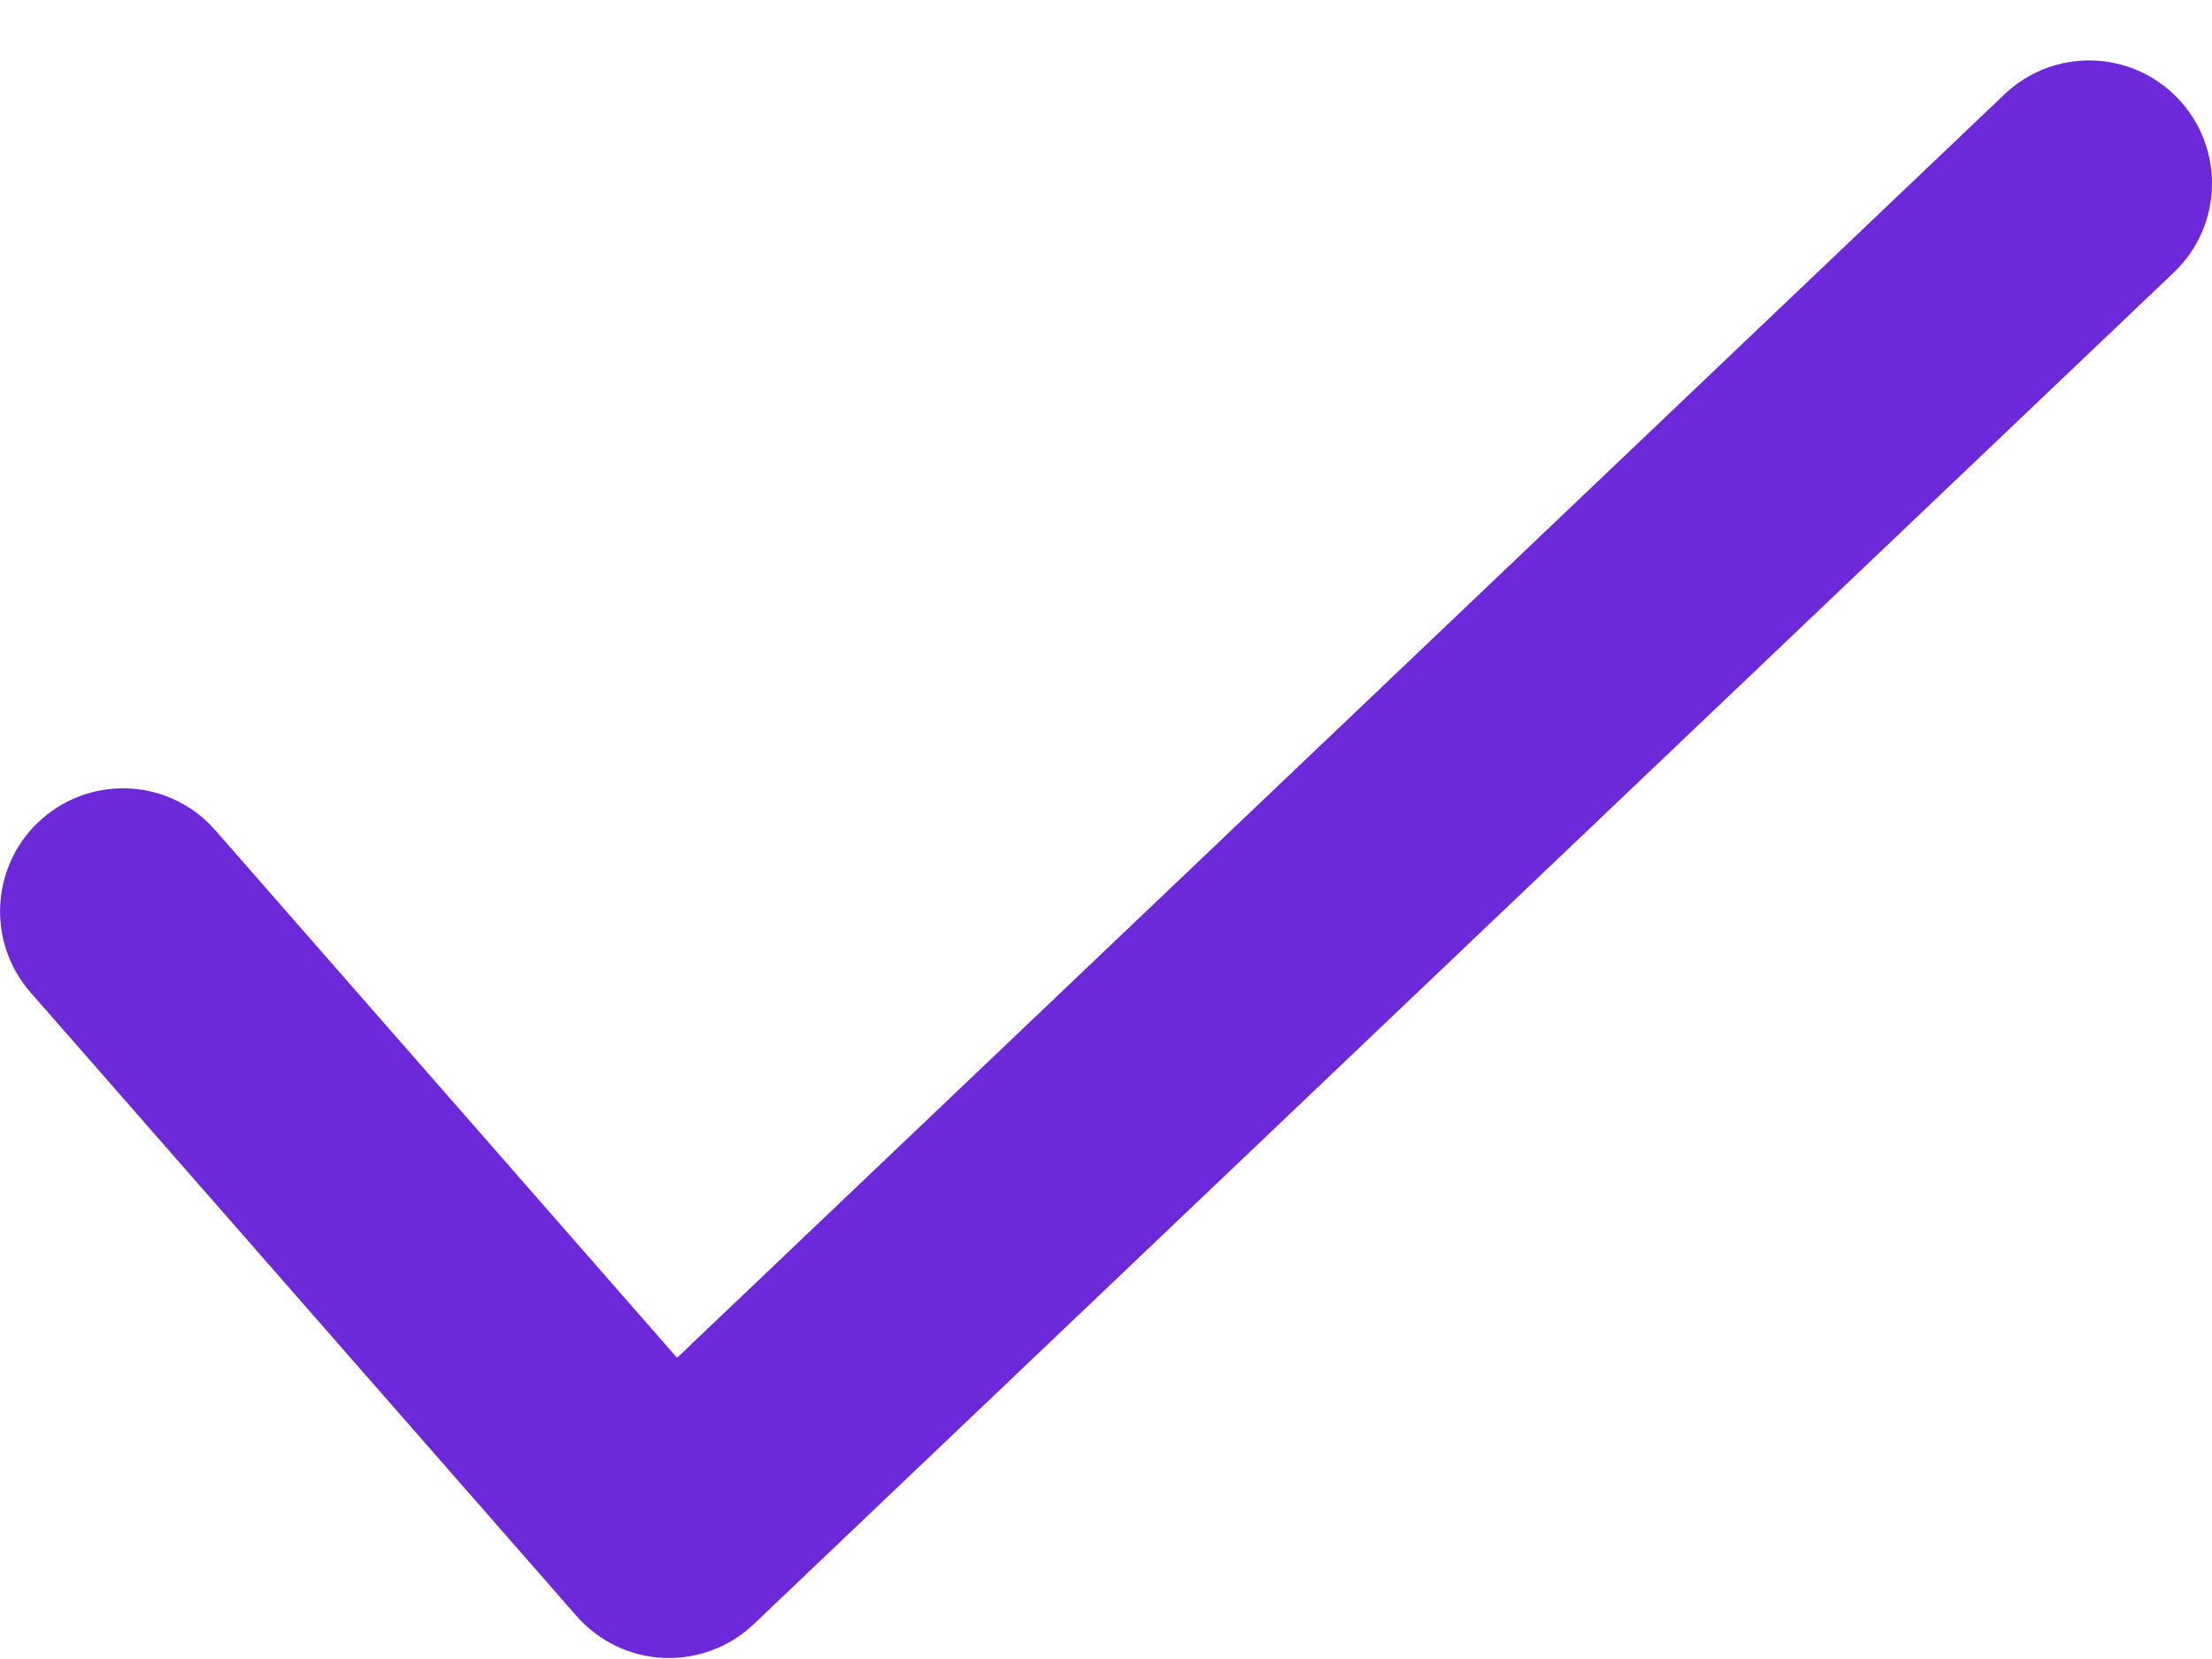 <svg width="12" height="9" viewBox="0 0 12 9" fill="none" xmlns="http://www.w3.org/2000/svg">
<path fill-rule="evenodd" clip-rule="evenodd" d="M11.816 0.535C12.07 0.802 12.06 1.224 11.793 1.478L4.089 8.811C3.958 8.936 3.781 9.002 3.599 8.994C3.418 8.986 3.248 8.904 3.128 8.767L0.165 5.383C-0.077 5.106 -0.049 4.684 0.228 4.442C0.505 4.199 0.926 4.227 1.168 4.504L3.673 7.366L10.874 0.512C11.14 0.258 11.562 0.268 11.816 0.535Z" fill="#6D28D9"/>
</svg>
